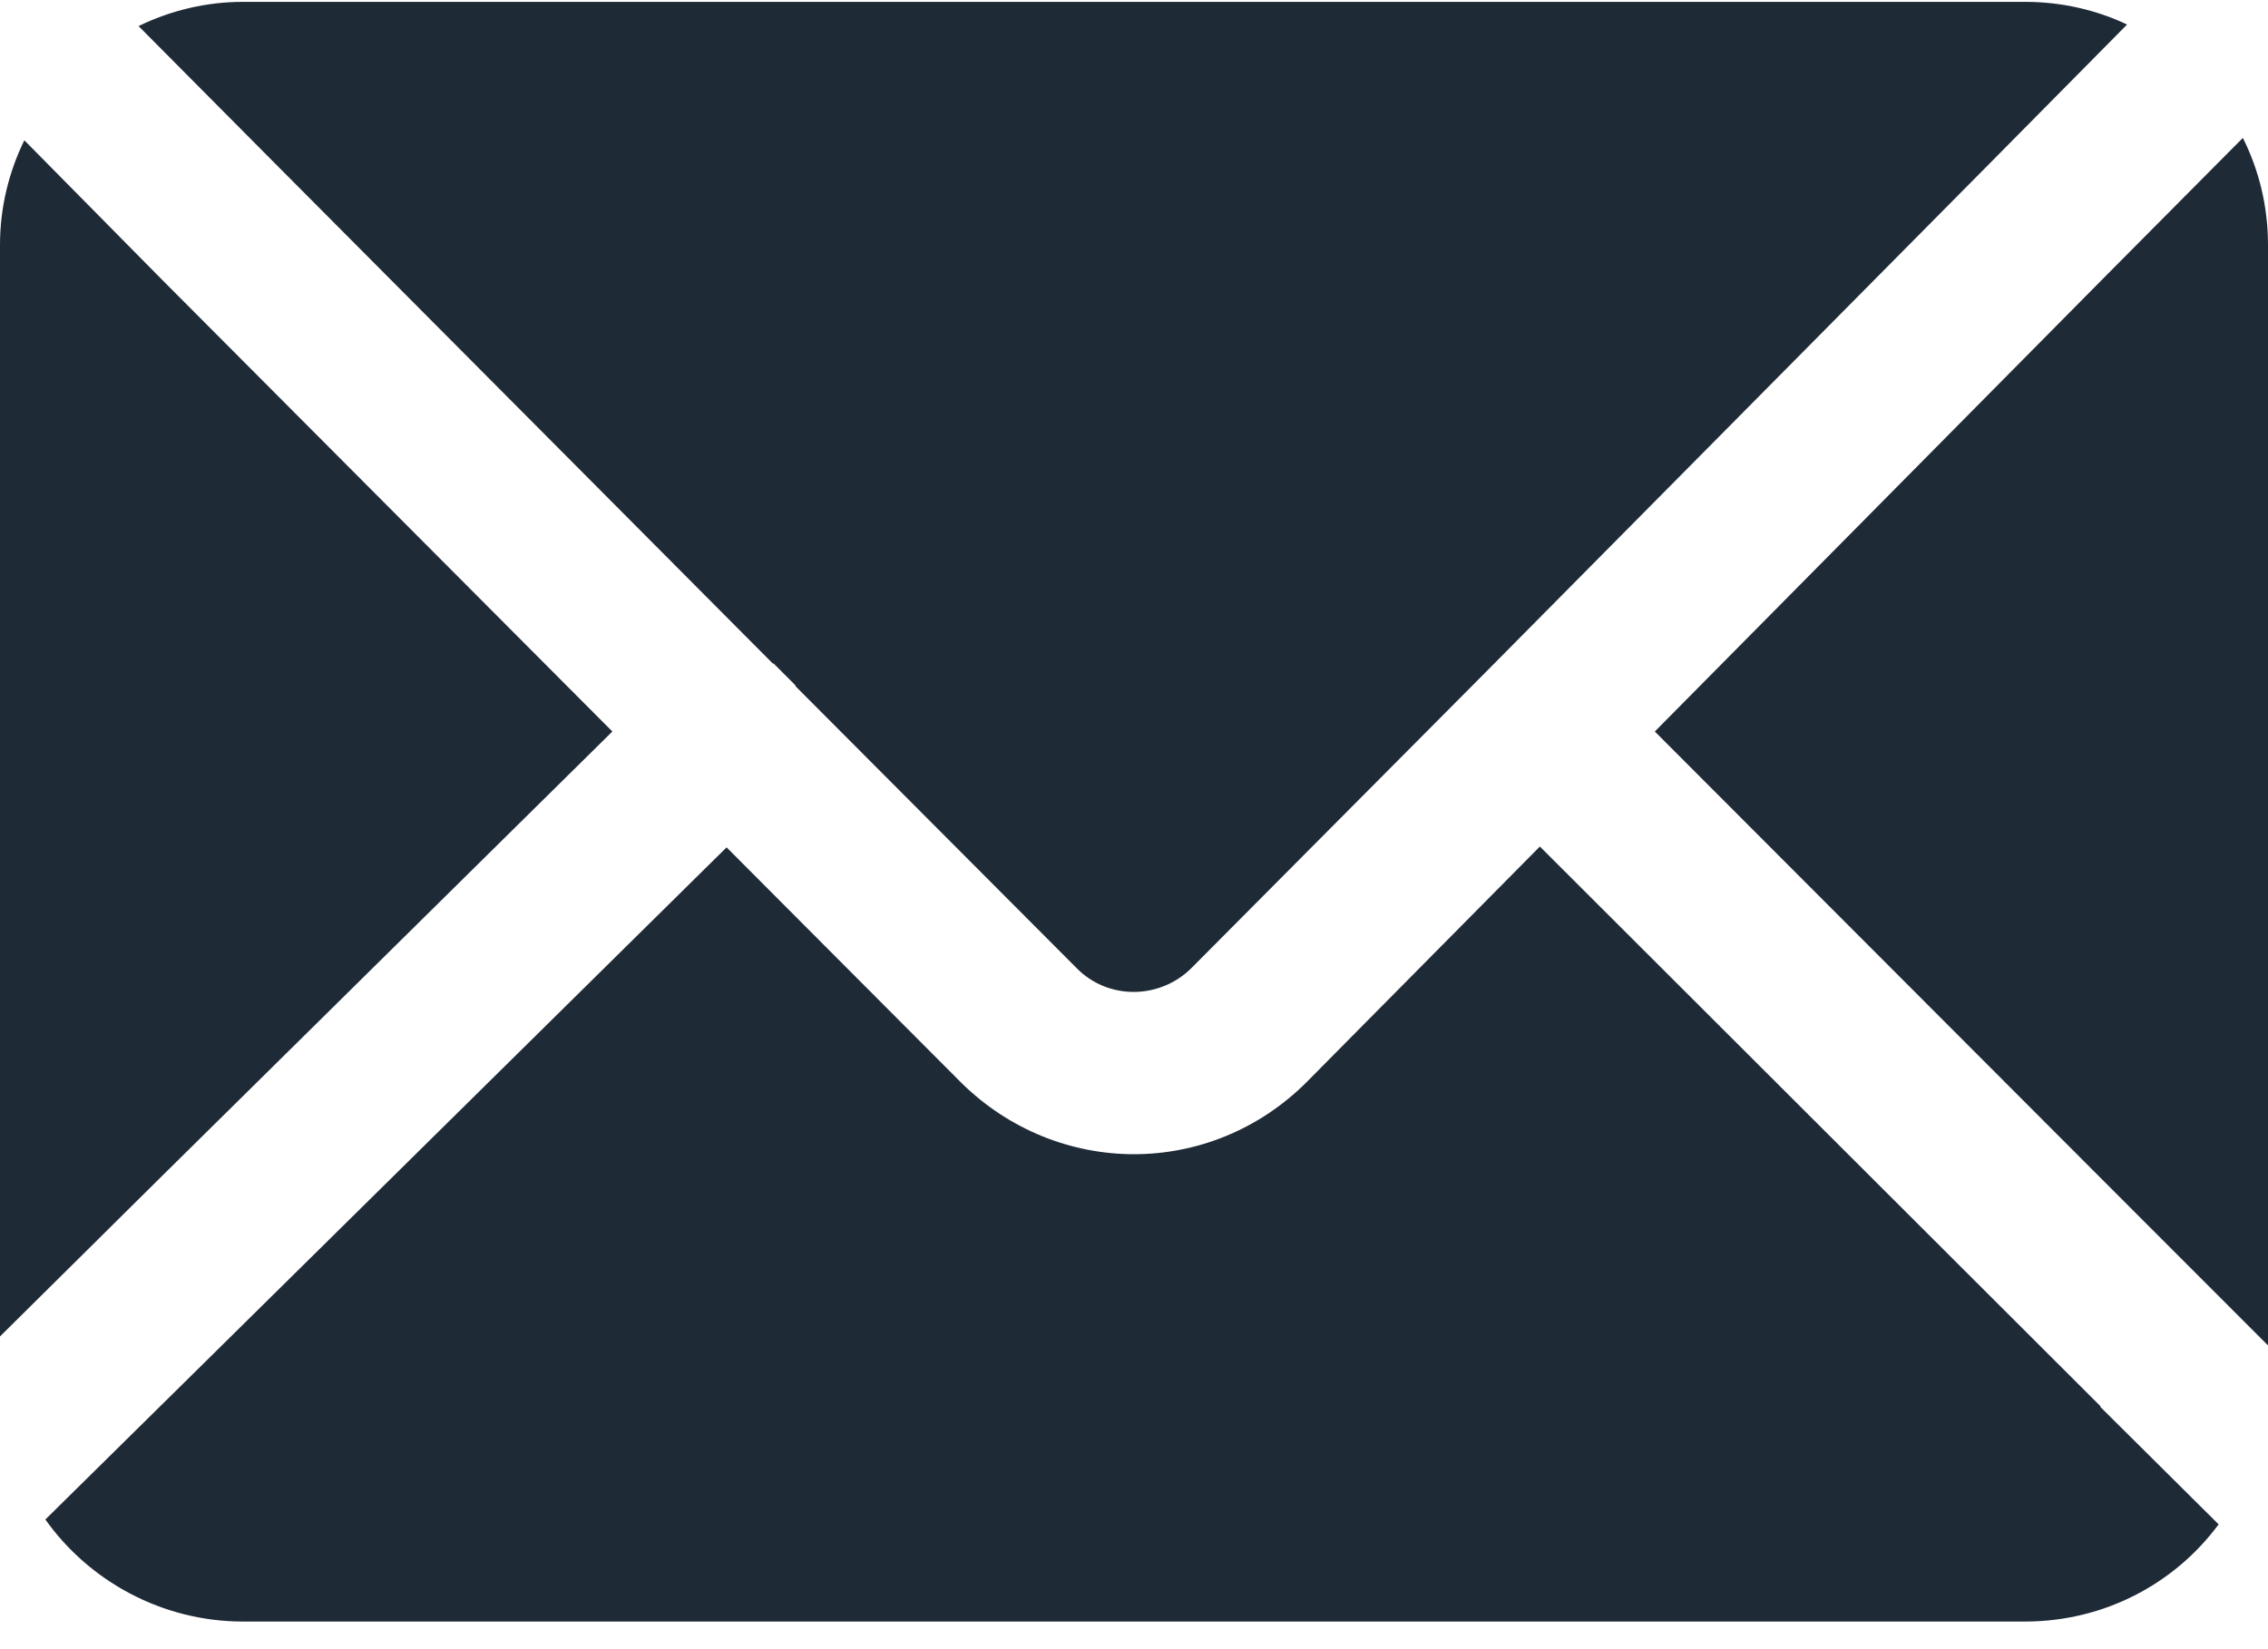 <svg width="22" height="16" viewBox="0 0 22 16" fill="none" xmlns="http://www.w3.org/2000/svg"><path d="M21.756 1.338L20.429 2.674L16.052 7.097L20.429 11.481L22 13.053V2.375C22 2.006 21.914 1.652 21.756 1.338Z" fill="#1F2A37"/><path d="M20.374 13.642L14.937 8.213L12.674 10.499C12.21 10.963 11.605 11.198 11 11.198C10.395 11.198 9.79 10.963 9.327 10.507L7.048 8.221L1.603 13.595L0.44 14.742C0.864 15.339 1.571 15.732 2.357 15.732H19.643C20.413 15.732 21.097 15.363 21.521 14.789L20.374 13.65V13.642Z" fill="#1F2A37"/><path d="M7.496 6.437H7.504L7.708 6.641C7.716 6.649 7.716 6.657 7.724 6.665L10.442 9.391C10.749 9.705 11.252 9.697 11.558 9.391L14.386 6.547L19.297 1.589L20.633 0.238C20.334 0.096 19.997 0.018 19.643 0.018H2.357C1.996 0.018 1.65 0.104 1.344 0.253L2.671 1.589L7.496 6.437Z" fill="#1F2A37"/><path d="M5.94 7.097L1.571 2.713L0.236 1.361C0.086 1.668 0 2.013 0 2.375V12.966L1.571 11.41L5.94 7.097Z" fill="#1F2A37"/></svg>